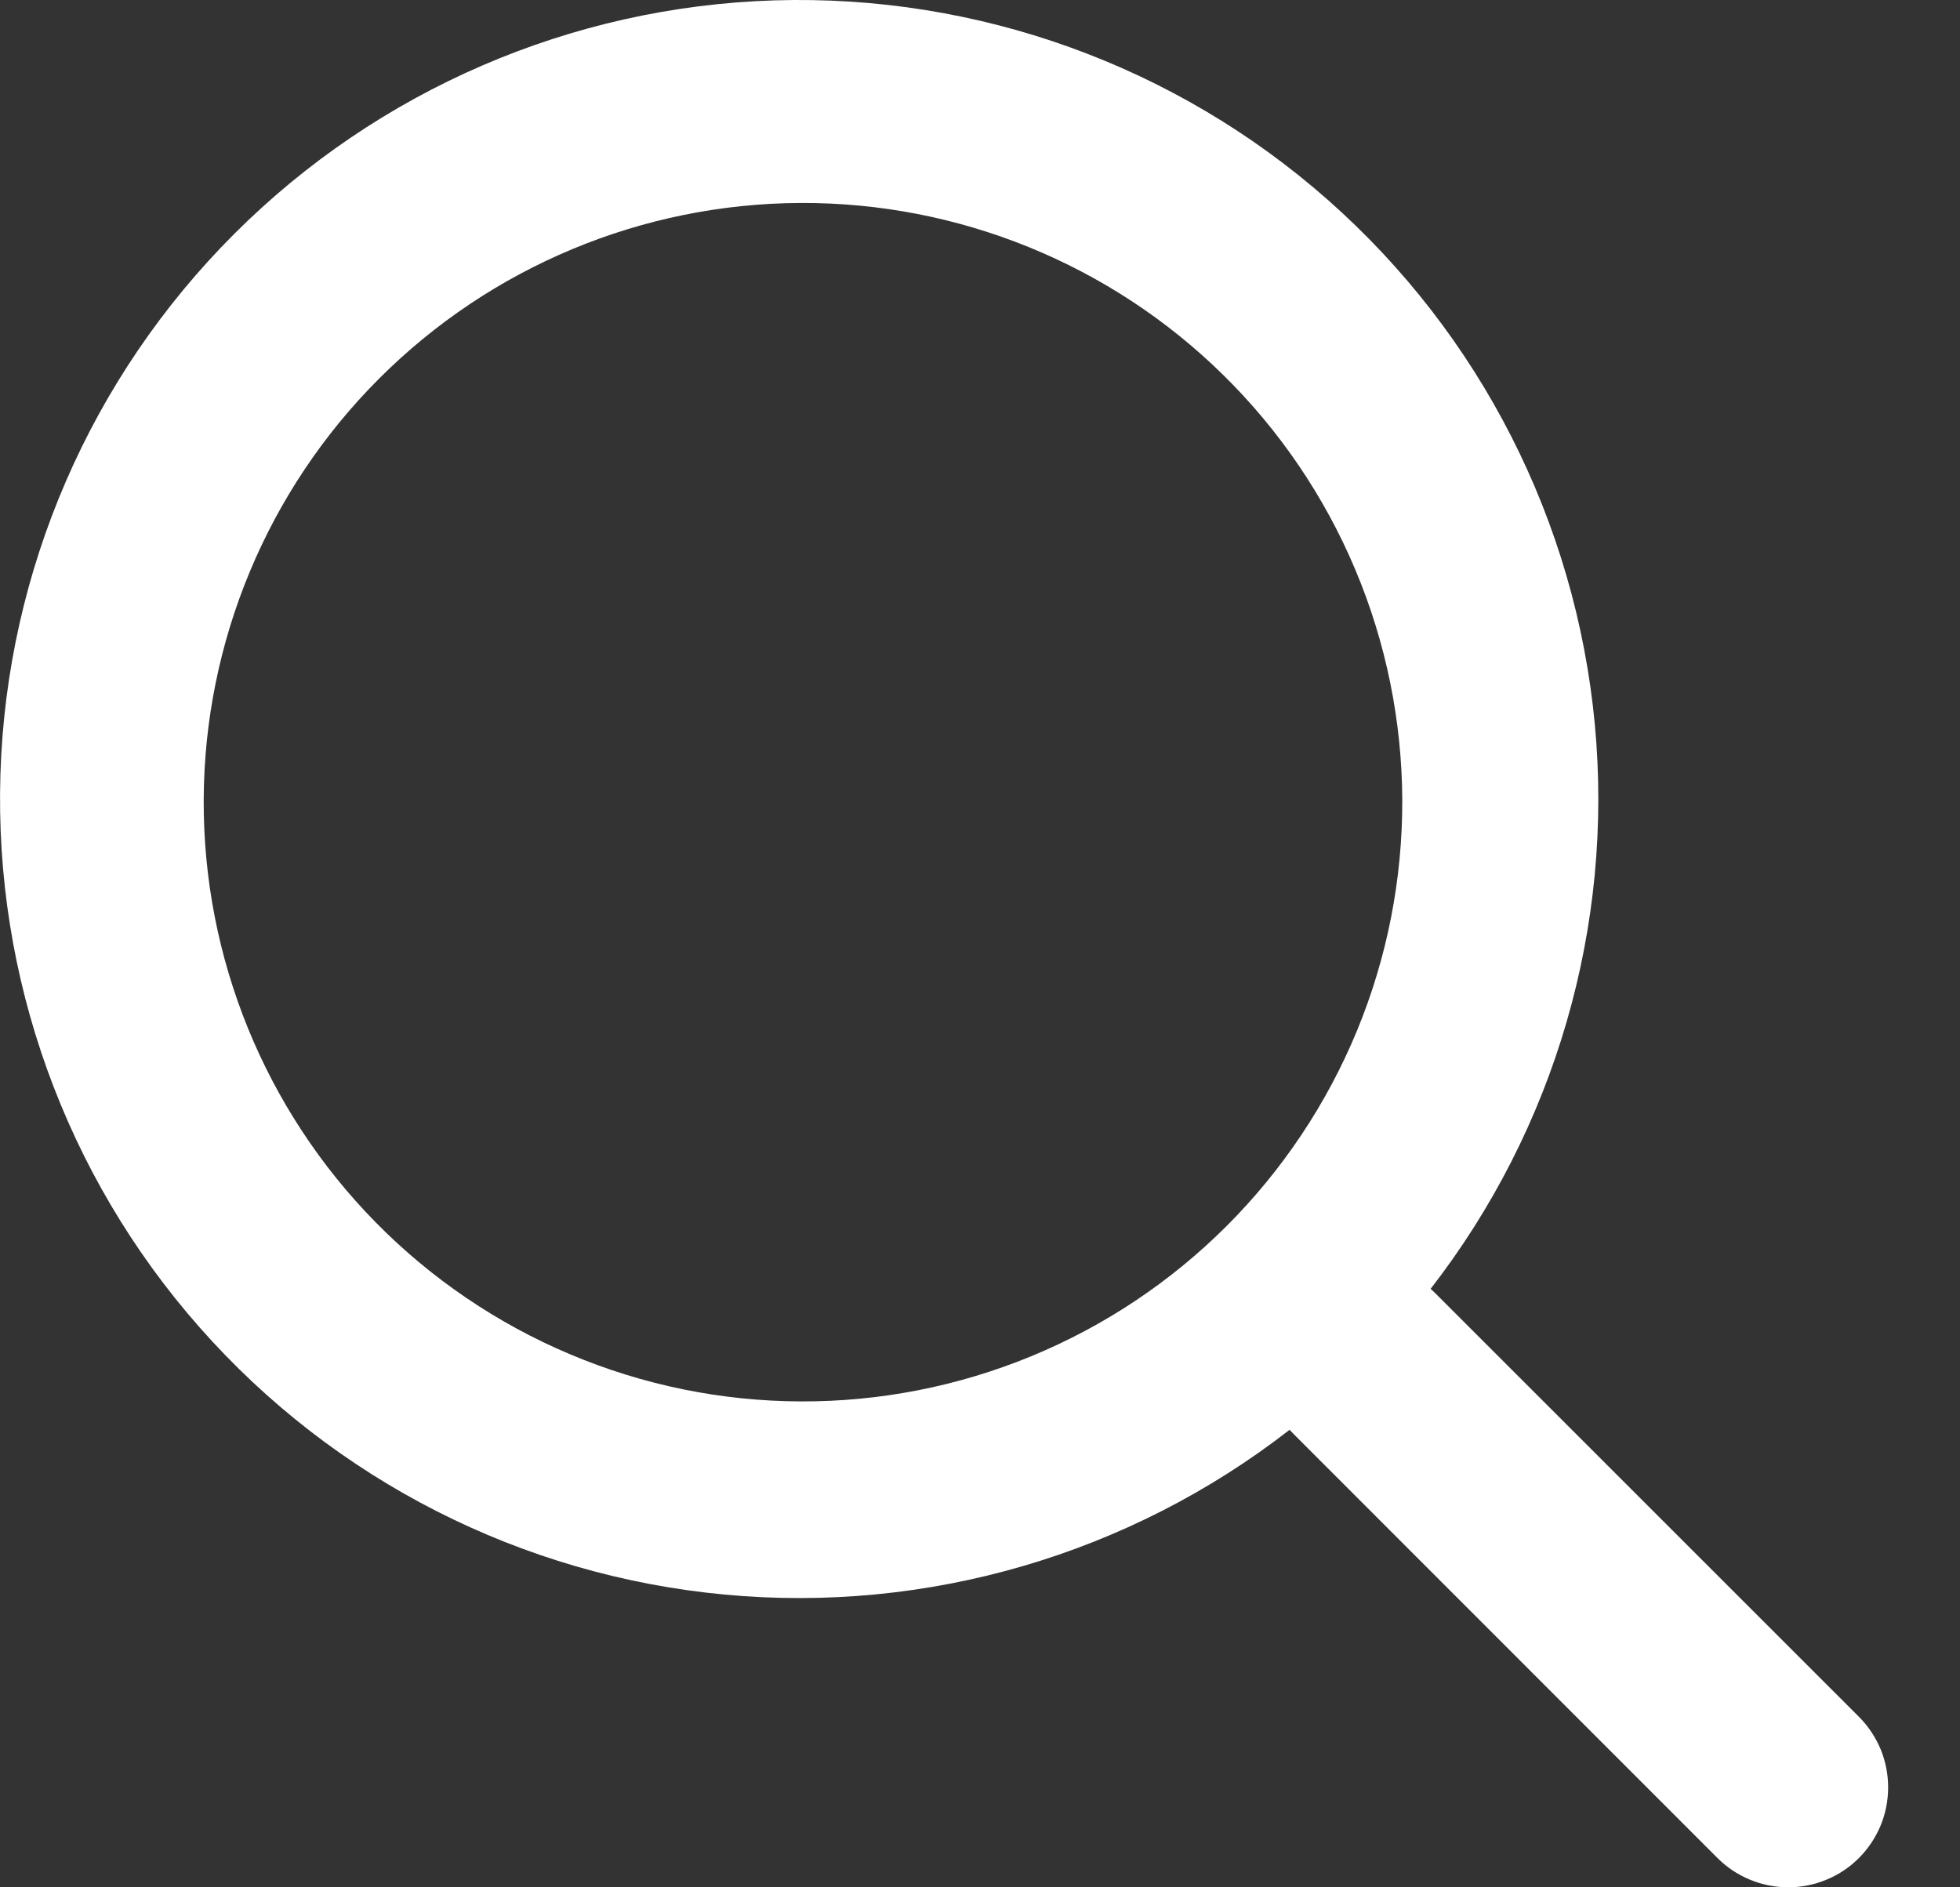 <svg width="27" height="26" viewBox="0 0 27 26" fill="none" xmlns="http://www.w3.org/2000/svg">
<rect x="0" y="0" width="27" height="26" fill="#333333" stroke="none"/>
<path fill-rule="evenodd" clip-rule="evenodd" d="M19.707 17.756C21.423 15.544 22.232 12.761 21.969 9.974C21.706 7.187 20.391 4.605 18.291 2.753C16.192 0.901 13.466 -0.081 10.668 0.005C7.87 0.092 5.21 1.241 3.23 3.219C1.247 5.199 0.094 7.86 0.006 10.66C-0.083 13.46 0.899 16.189 2.753 18.29C4.606 20.391 7.19 21.706 9.98 21.967C12.769 22.229 15.553 21.417 17.765 19.697L17.824 19.759L23.66 25.597C23.788 25.725 23.94 25.826 24.107 25.895C24.274 25.964 24.453 26 24.634 26C24.814 26 24.994 25.964 25.16 25.895C25.328 25.826 25.479 25.725 25.607 25.597C25.735 25.469 25.836 25.317 25.906 25.15C25.975 24.983 26.01 24.804 26.01 24.623C26.01 24.443 25.975 24.264 25.906 24.096C25.836 23.93 25.735 23.778 25.607 23.65L19.769 17.813C19.749 17.794 19.729 17.774 19.707 17.756ZM16.851 5.166C17.628 5.93 18.246 6.841 18.669 7.845C19.092 8.849 19.312 9.928 19.317 11.017C19.321 12.107 19.11 13.187 18.695 14.195C18.28 15.202 17.669 16.118 16.899 16.888C16.128 17.659 15.213 18.269 14.205 18.684C13.197 19.099 12.117 19.311 11.028 19.306C9.938 19.302 8.86 19.082 7.856 18.658C6.851 18.235 5.941 17.617 5.177 16.841C3.649 15.288 2.797 13.195 2.806 11.017C2.815 8.84 3.684 6.753 5.224 5.214C6.764 3.674 8.85 2.805 11.028 2.796C13.206 2.787 15.299 3.639 16.851 5.166Z" fill="white"/>
</svg>
